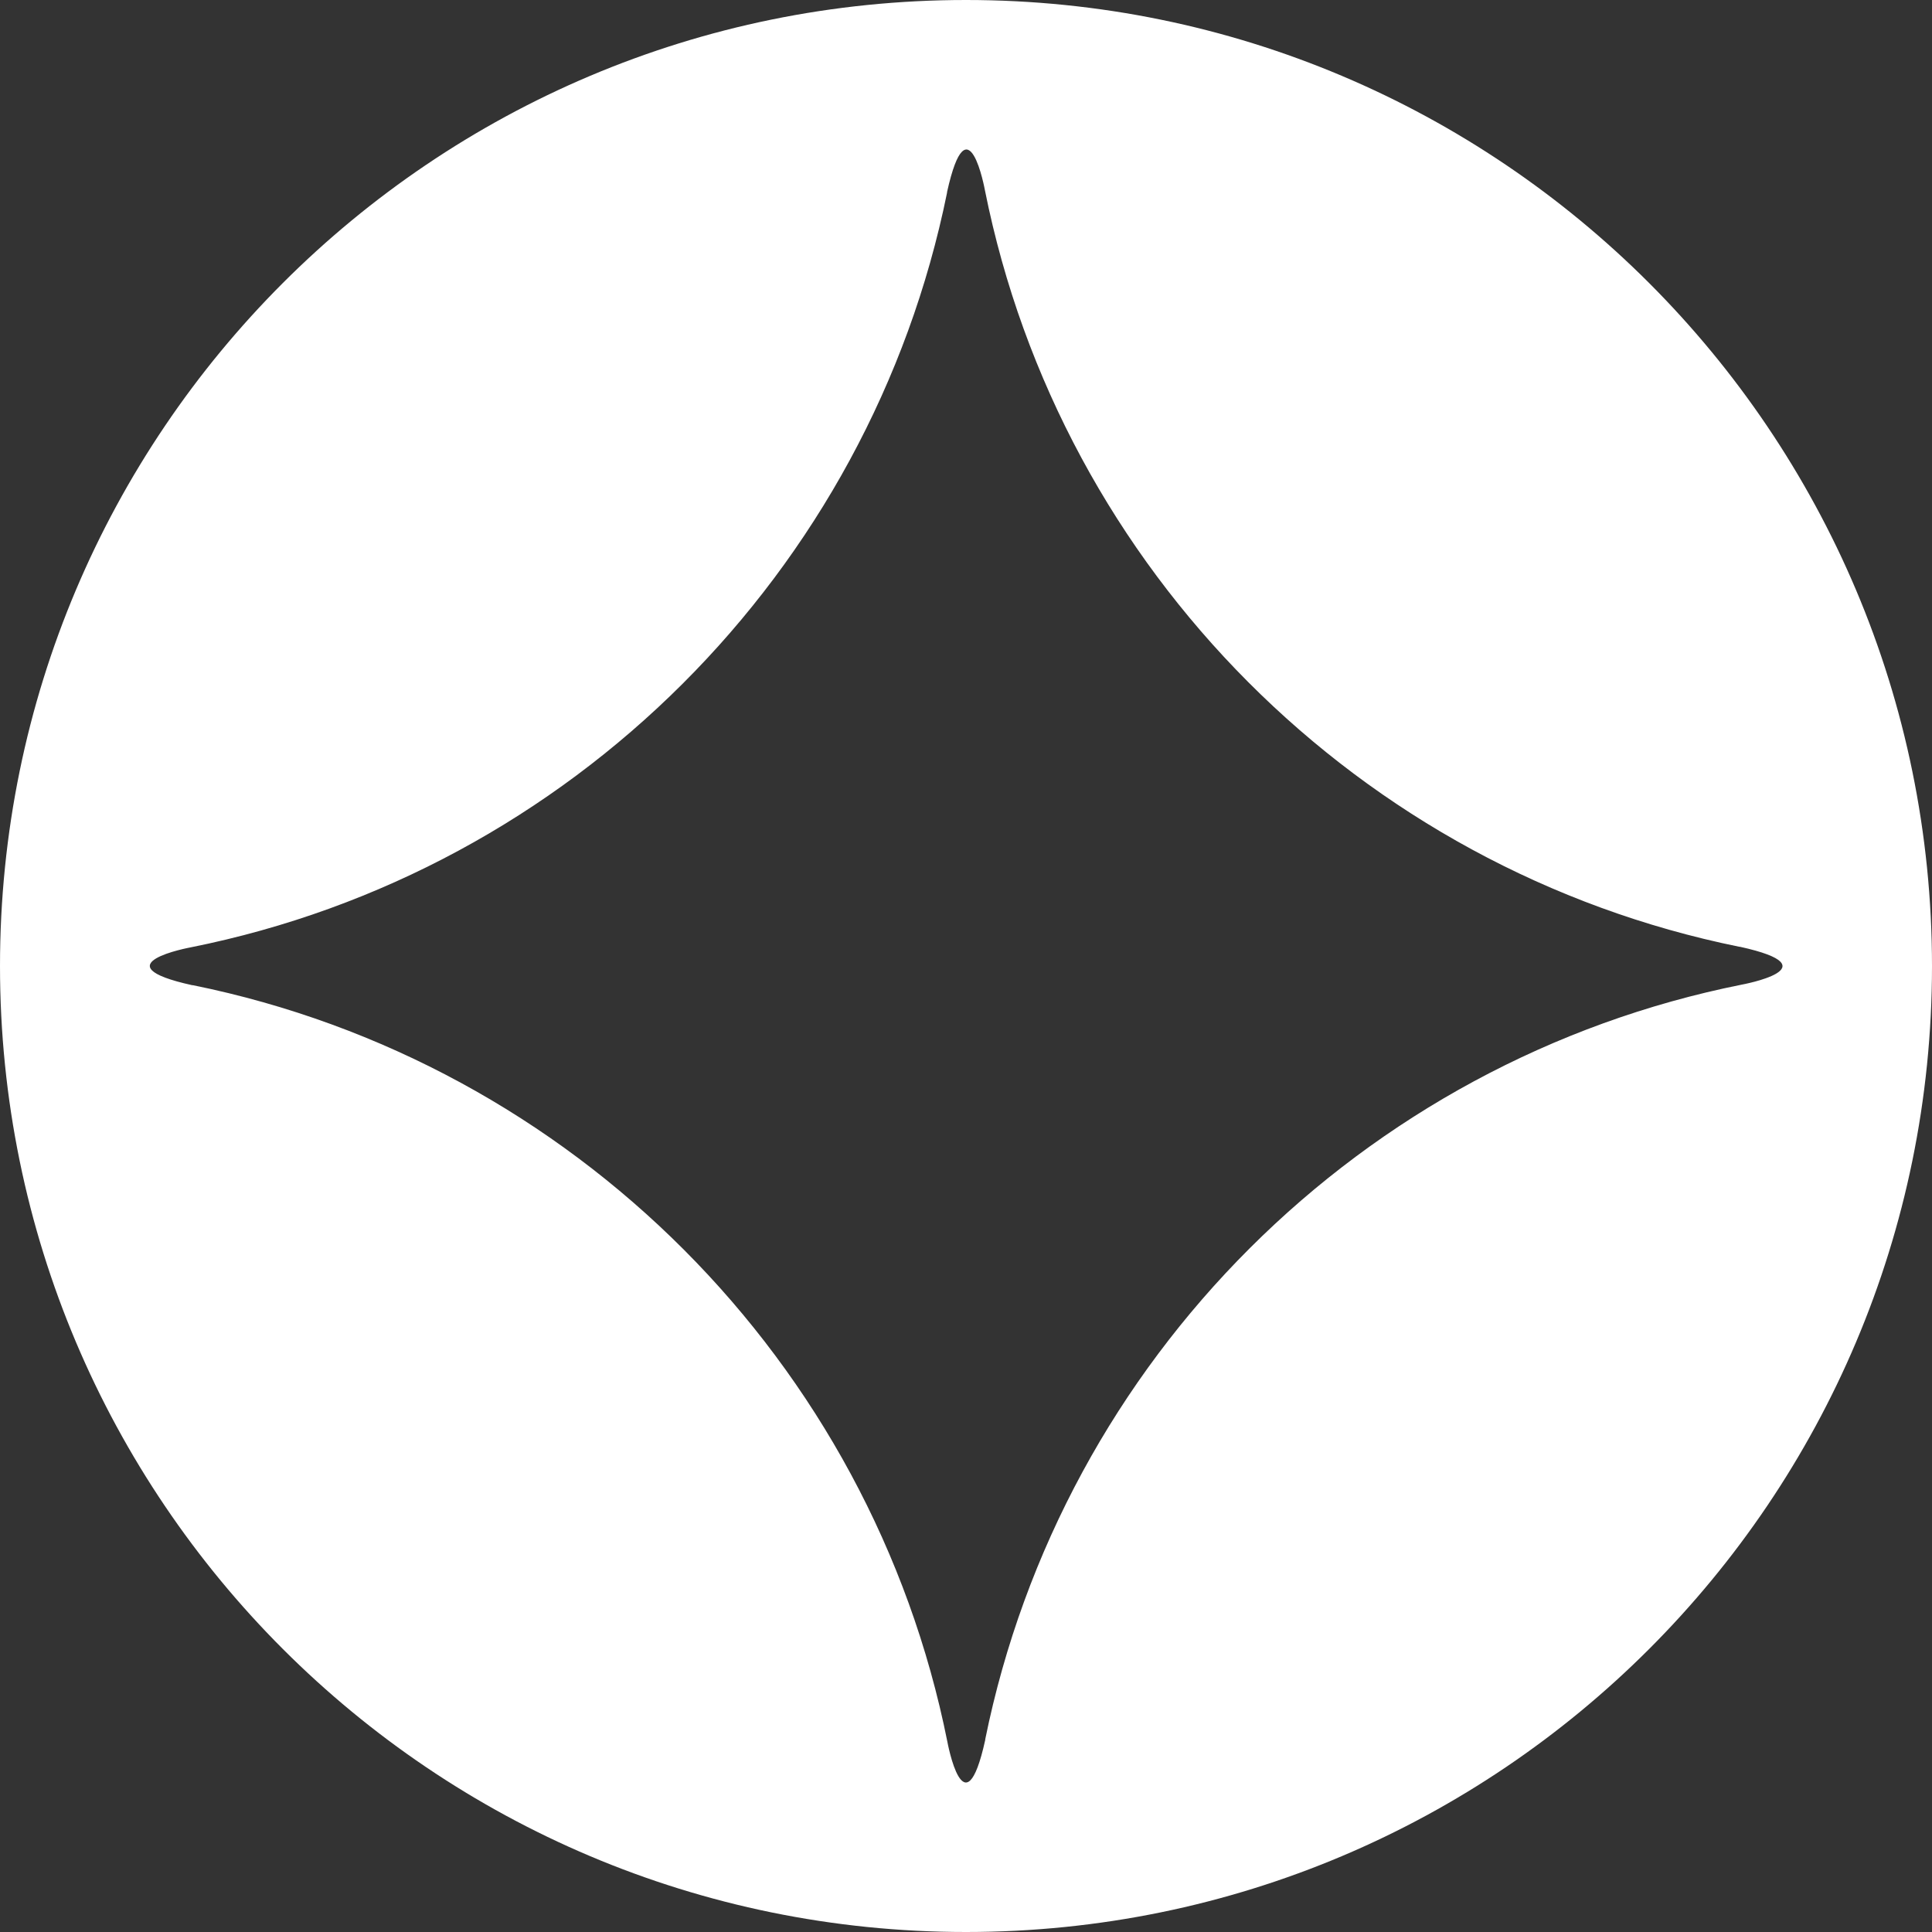 <svg width="20" height="20" viewBox="0 0 20 20" fill="none" xmlns="http://www.w3.org/2000/svg">
<rect x="0" y="0" width="20" height="20" fill="#333333" stroke="none"/>
<path d="M19.962 10.003C19.962 10.003 19.99 10.003 20 10.003C20 4.477 15.523 0 10 0C10 0.014 10 0.028 10 0.038C10 0.038 10 0.01 10 0C4.477 0 0 4.477 0 10C0.014 10 0.028 10 0.038 10C0.038 10 0.01 10 0 10C0 15.523 4.477 20 10 20C10 19.986 10 19.973 10 19.962C10 19.962 10 19.99 10 20C15.523 20 20 15.523 20 10C19.986 10 19.973 10 19.962 10V10.003ZM10.199 18.006C10.199 18.006 10.199 18.009 10.199 18.012C9.983 18.992 9.807 18.03 9.807 18.03C9.02 14.096 5.928 10.997 1.998 10.199C1.998 10.199 1.994 10.199 1.991 10.199C1.011 9.983 1.974 9.807 1.974 9.807C5.908 9.02 9.006 5.925 9.804 1.994C9.804 1.994 9.804 1.991 9.804 1.988C10.021 1.008 10.196 1.97 10.196 1.97C10.983 5.904 14.075 9.003 18.006 9.801C18.006 9.801 18.009 9.801 18.012 9.801C18.992 10.017 18.03 10.193 18.03 10.193C14.096 10.98 10.997 14.075 10.199 18.006Z" fill="white"/>
</svg>
